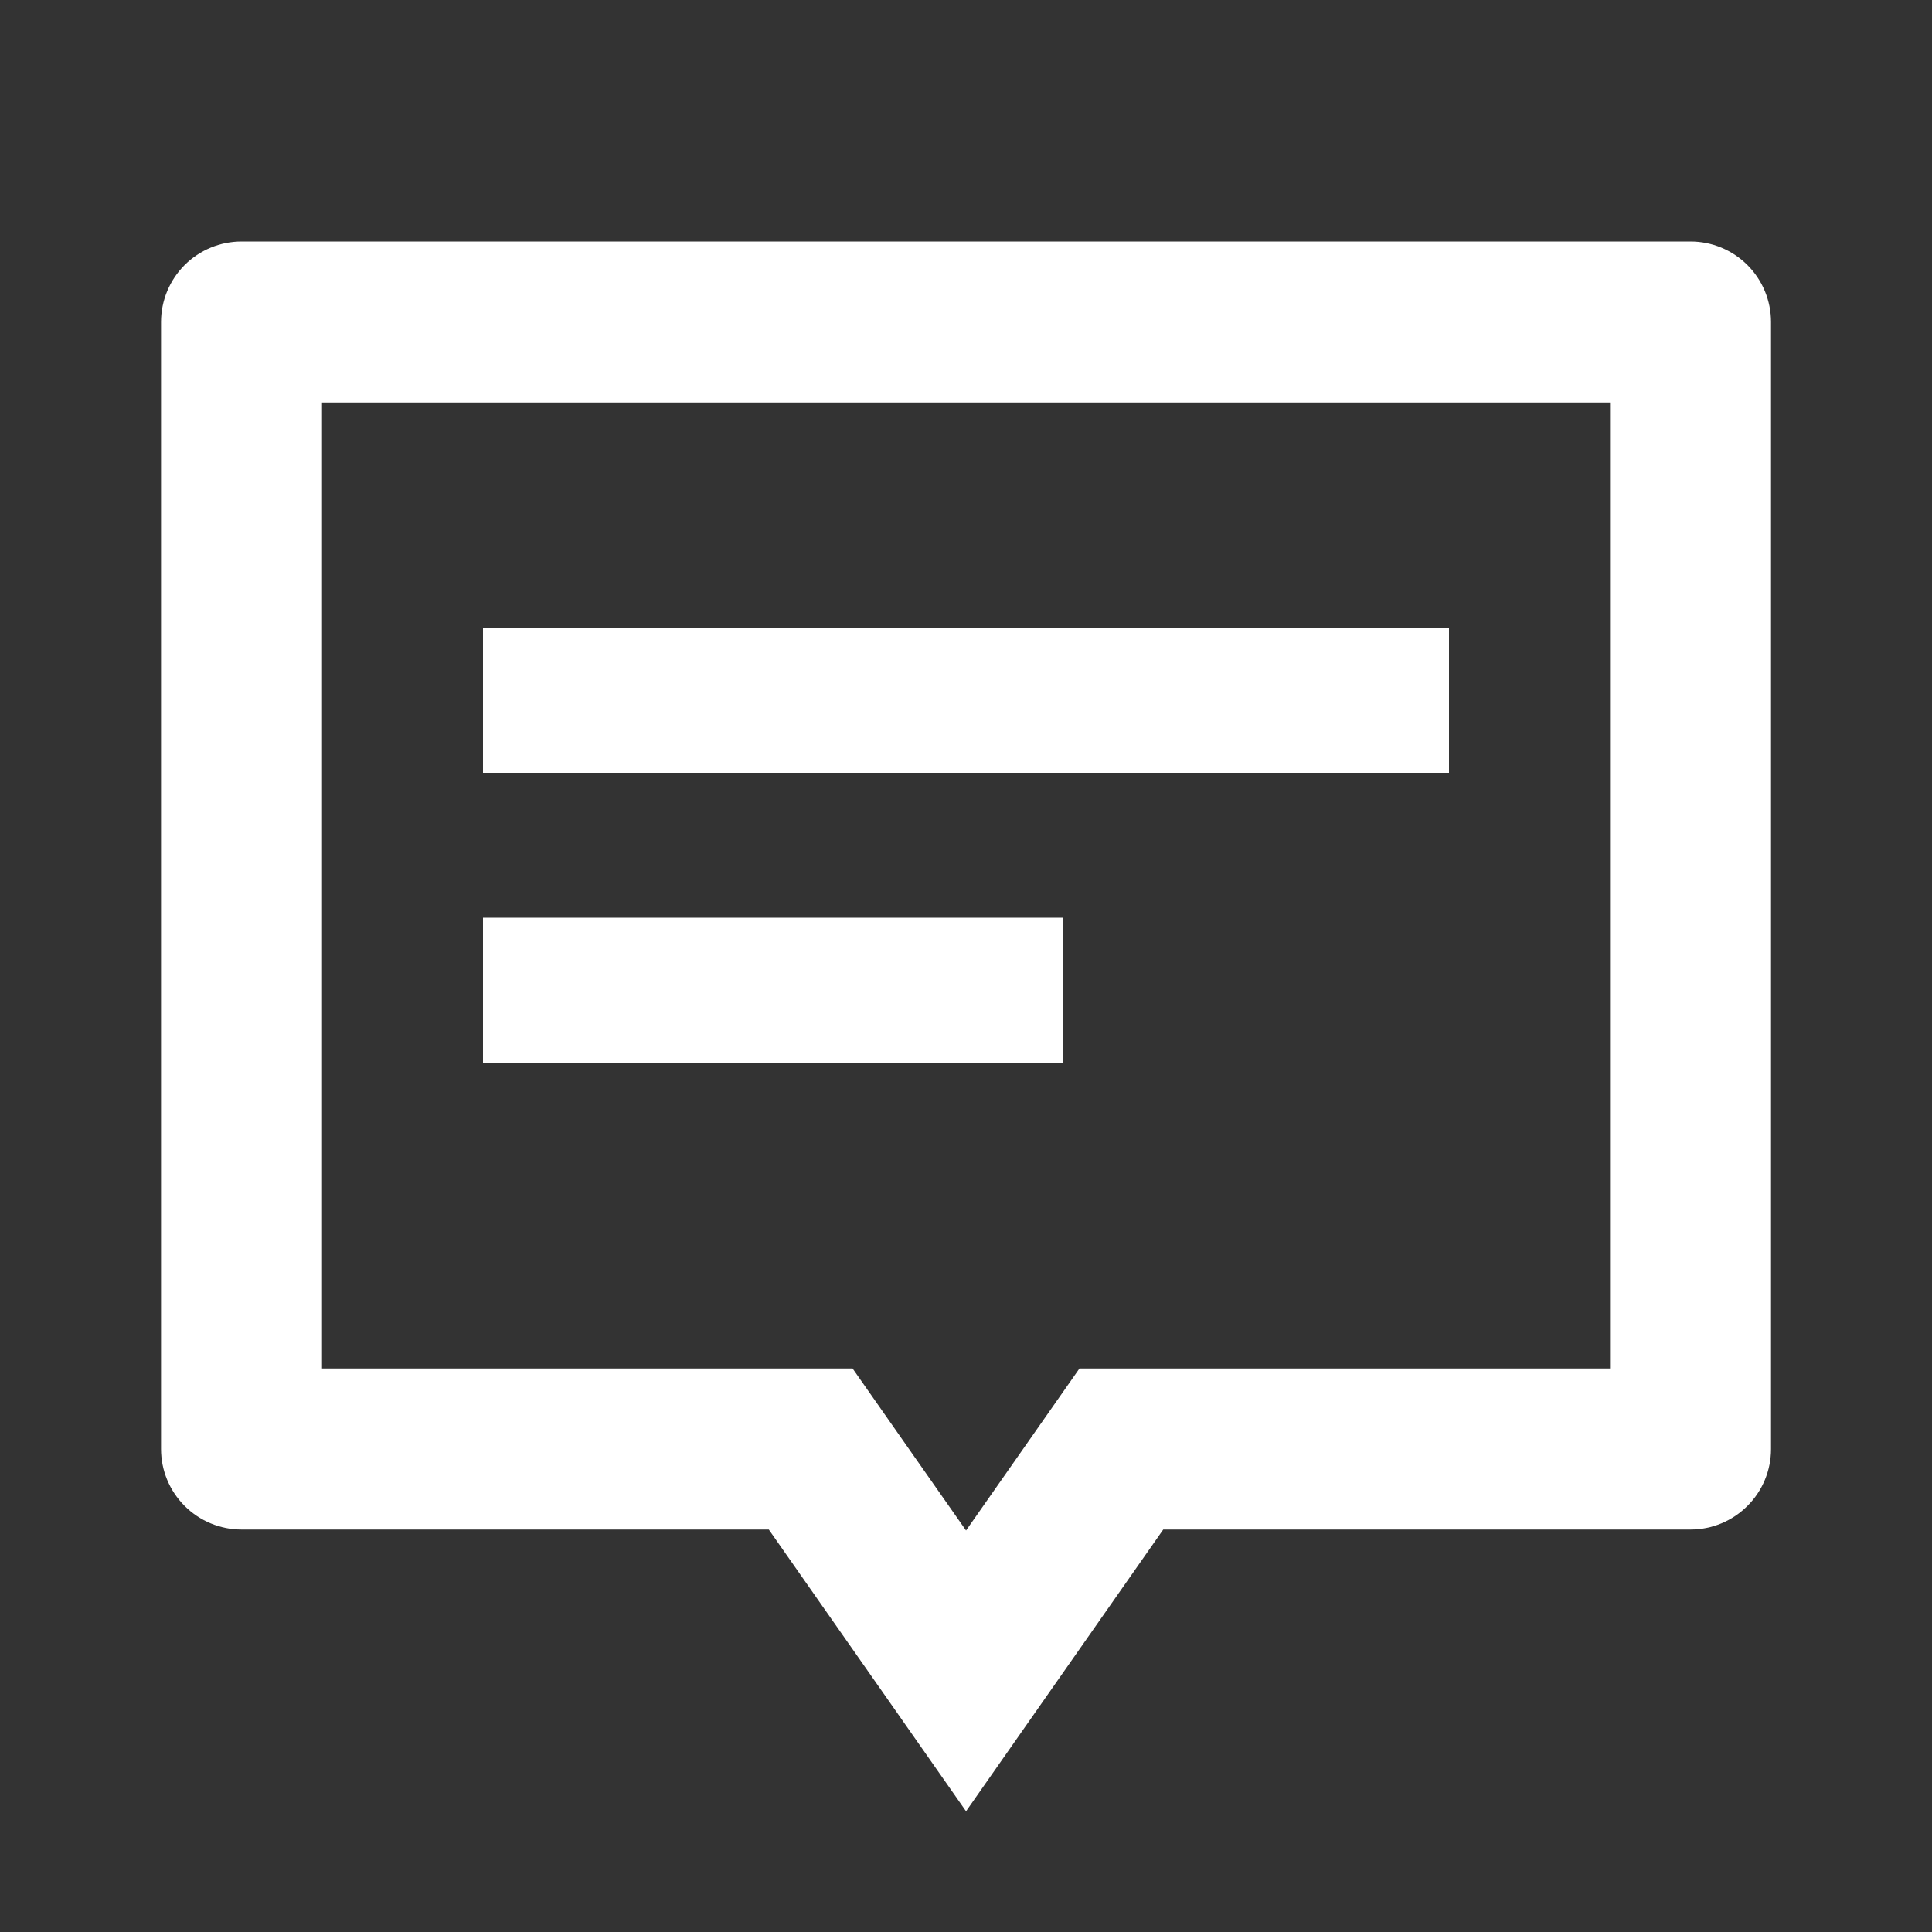 <svg width="40" height="40" viewBox="0 0 40 40" fill="none" xmlns="http://www.w3.org/2000/svg">
<rect x="0" y="0" width="40" height="40" fill="#333333" stroke="none"/>
<path d="M24.084 31.667L20.001 37.5L15.917 31.667H5.001C4.559 31.667 4.135 31.491 3.822 31.178C3.51 30.866 3.334 30.442 3.334 30V6.667C3.334 6.225 3.51 5.801 3.822 5.488C4.135 5.176 4.559 5 5.001 5H35.001C35.443 5 35.867 5.176 36.179 5.488C36.492 5.801 36.667 6.225 36.667 6.667V30C36.667 30.442 36.492 30.866 36.179 31.178C35.867 31.491 35.443 31.667 35.001 31.667H24.084ZM22.349 28.333H33.334V8.333H6.667V28.333H17.652L20.001 31.687L22.349 28.333Z" fill="white"/>
<rect x="10" y="13" width="20" height="3" fill="white"/>
<rect x="10" y="19" width="12" height="3" fill="white"/>
</svg>
